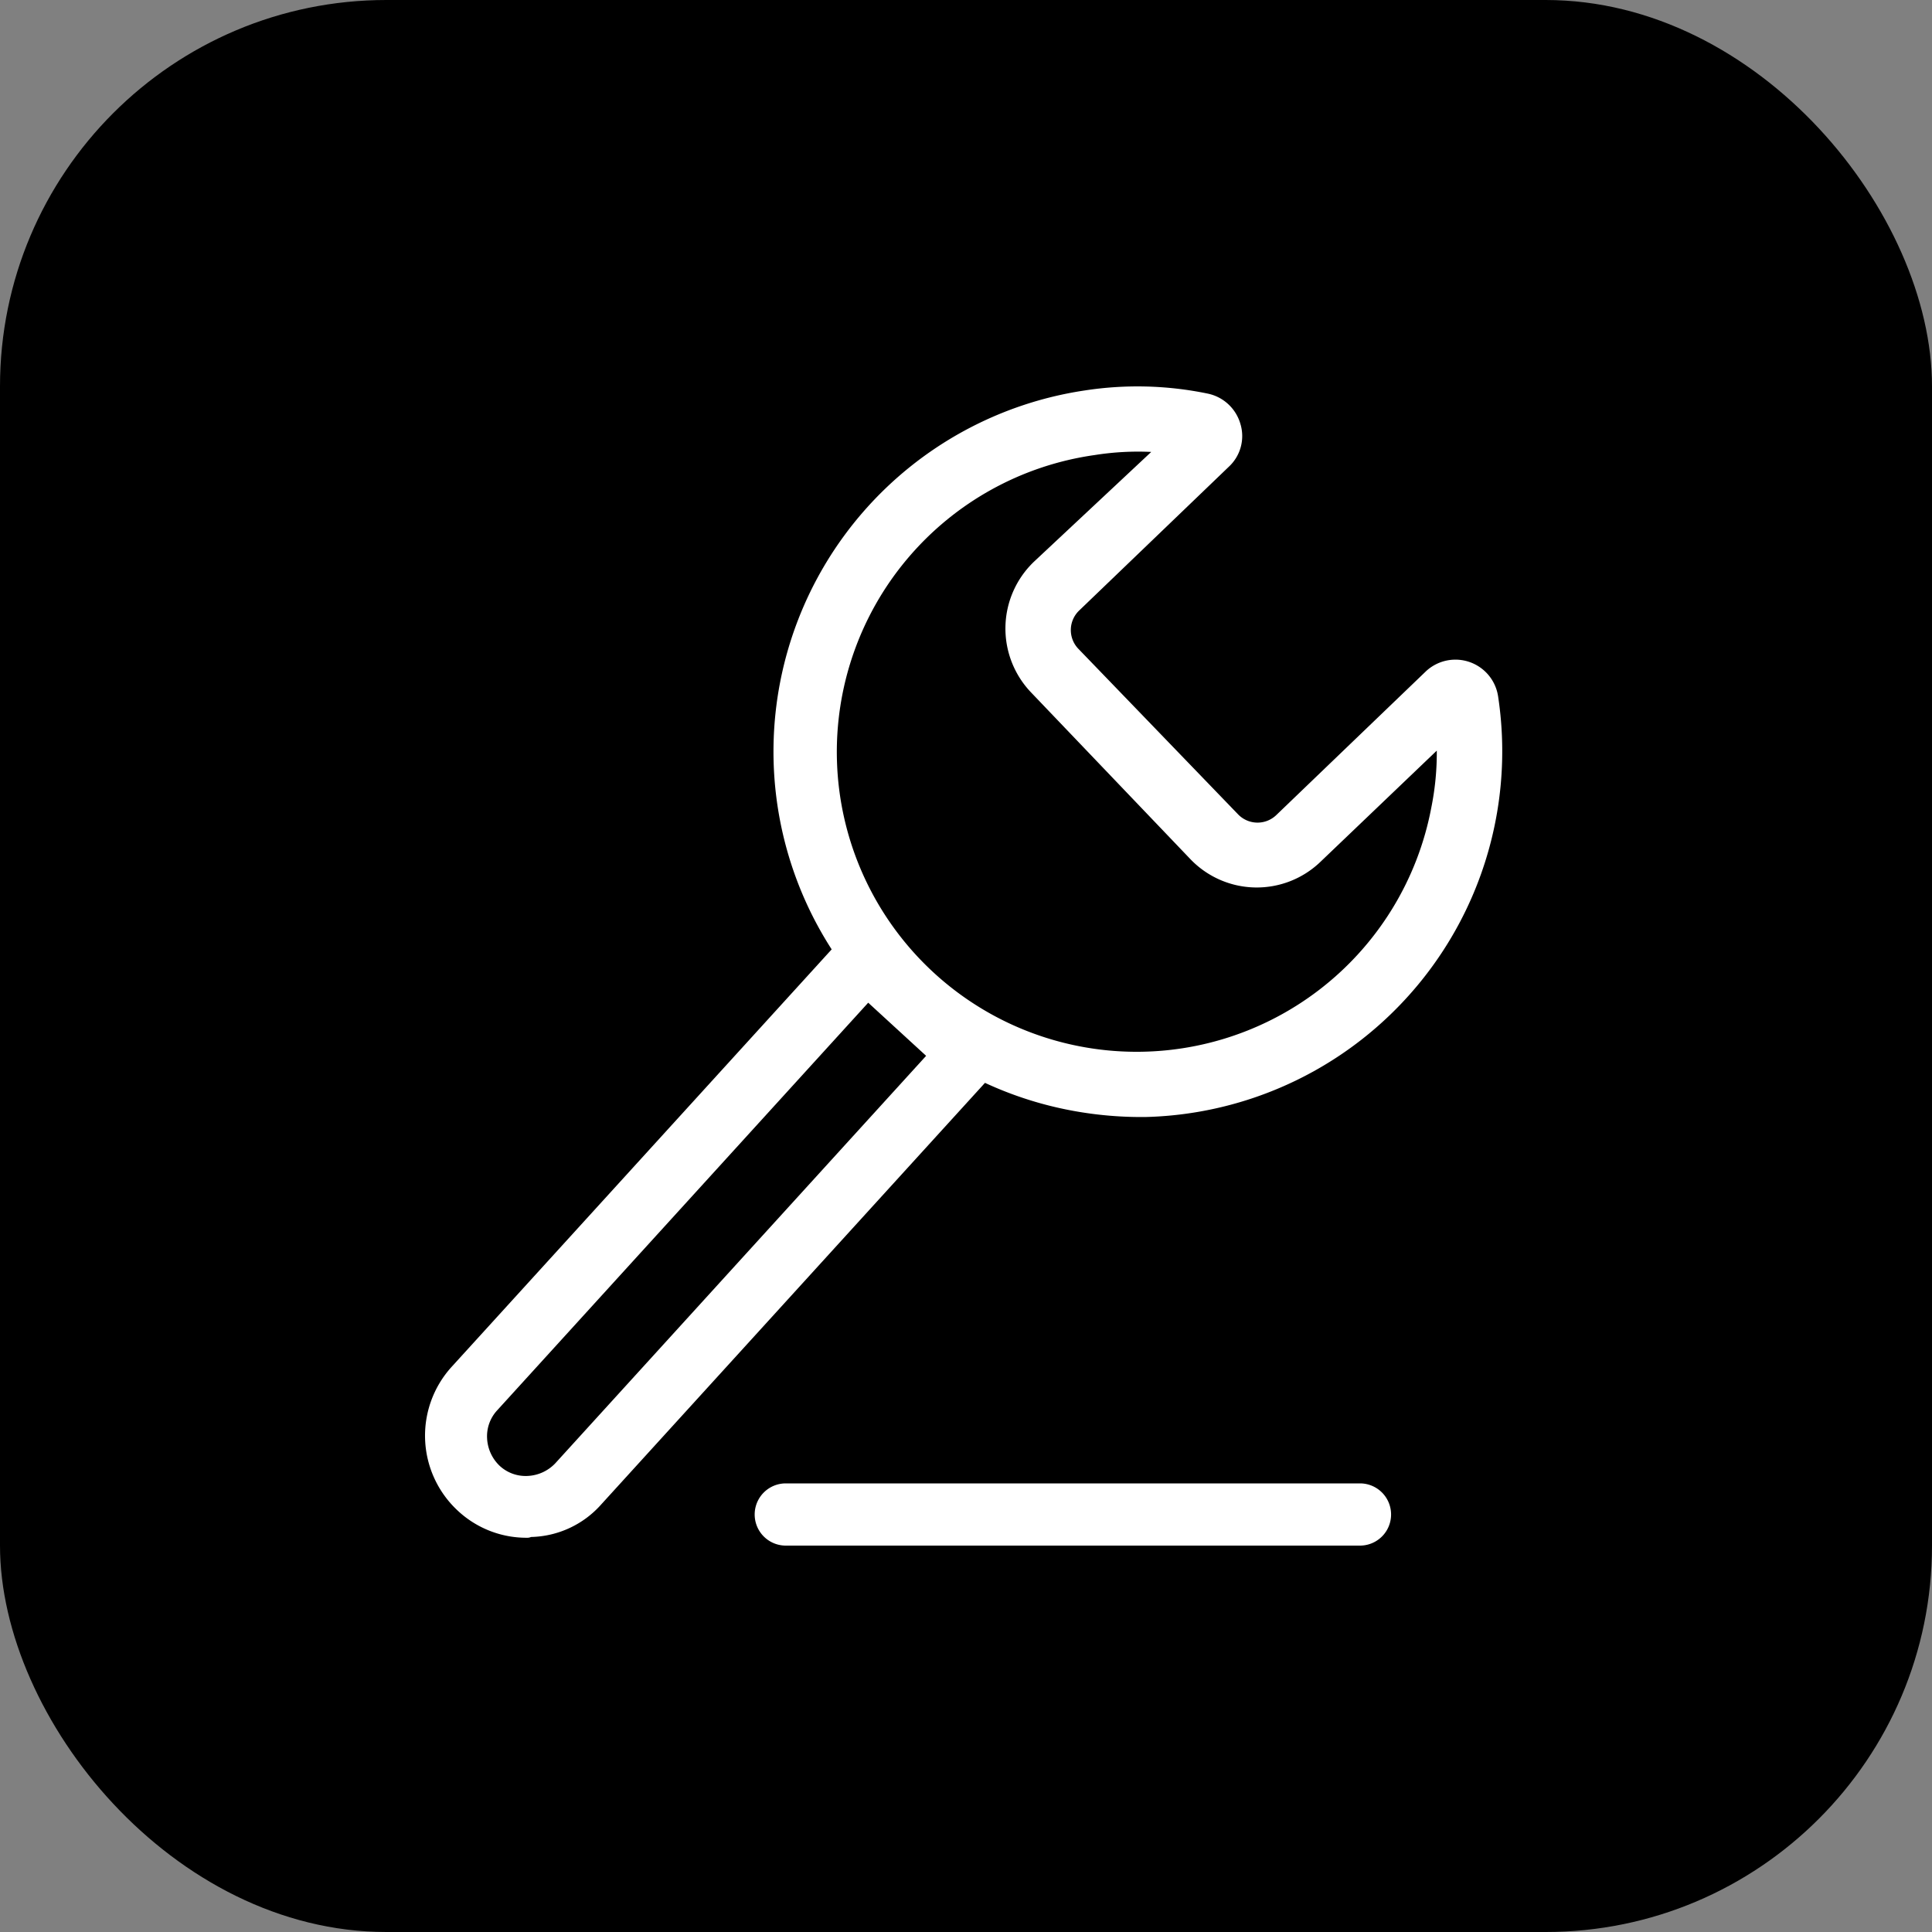 <svg xmlns="http://www.w3.org/2000/svg" width="50" height="50" viewBox="0 0 50 50">
  <rect x="0" y="0" width="50" height="50" fill="#808080" stroke="none"/>
  <g id="上门安装" transform="translate(-937 -1870)">
    <rect id="矩形_168" data-name="矩形 168" width="50" height="50" rx="10" transform="translate(937 1870)"/>
    <g id="组_141" data-name="组 141" transform="translate(-893 58.638)">
      <path id="路径_969" data-name="路径 969" d="M2029.323,1851.362h-14.86a.805.805,0,0,1,0-1.61h14.86a.805.805,0,0,1,0,1.61Zm-7.43-11.253a9.45,9.45,0,0,1,.3-18.641,8.963,8.963,0,0,1,3.193.081,1.116,1.116,0,0,1,.843.785,1.082,1.082,0,0,1-.3,1.107l-3.876,3.724a.7.7,0,0,0-.02.986l4.137,4.288a.7.7,0,0,0,.984.02l3.876-3.724a1.117,1.117,0,0,1,1.867.644,9.469,9.469,0,0,1-9.117,10.891,9.82,9.82,0,0,1-1.888-.161Zm2.028-17.051a7.164,7.164,0,0,0-1.466.081,7.76,7.76,0,1,0,8.715,9.119,7.154,7.154,0,0,0,.141-1.47l-3.012,2.879a2.378,2.378,0,0,1-3.374-.08l-4.117-4.308a2.393,2.393,0,0,1,.08-3.382Zm0,0" transform="translate(-164.127)" fill="#fff"/>
      <path id="路径_970" data-name="路径 970" d="M1843.622,2116.968a2.6,2.6,0,0,1-1.761-.688,2.648,2.648,0,0,1-.182-3.725l10.689-11.742,3.887,3.543-10.689,11.742a2.5,2.5,0,0,1-1.822.85.257.257,0,0,1-.122.02Zm8.847-13.847-9.6,10.547a.988.988,0,0,0-.263.729,1.051,1.051,0,0,0,.324.708.988.988,0,0,0,.729.263,1.052,1.052,0,0,0,.709-.324l9.6-10.548Zm0,0" transform="translate(0 -265.809)" fill="#fff"/>
    </g>
  </g>
</svg>
